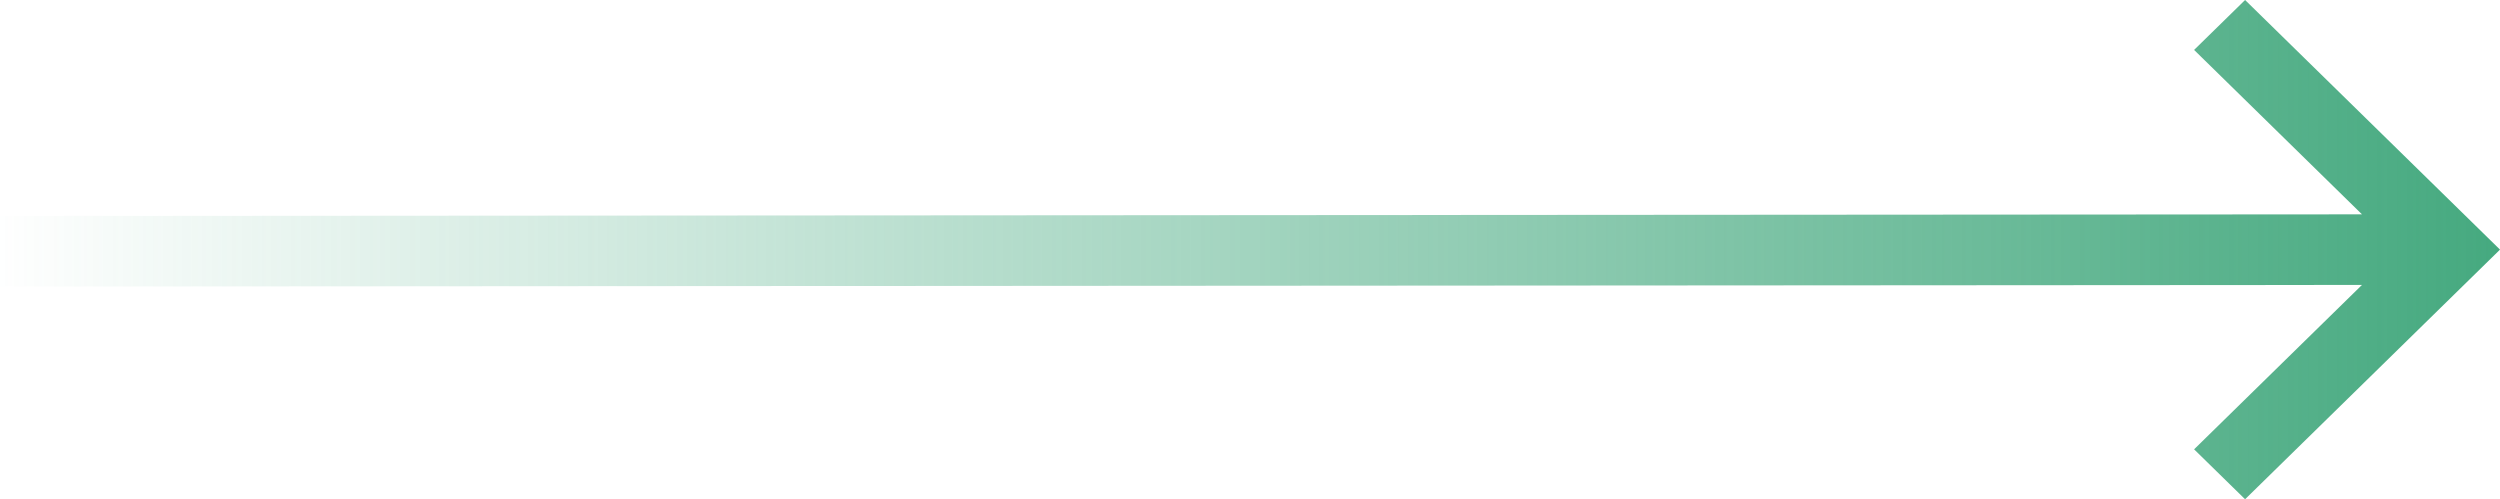 <svg xmlns="http://www.w3.org/2000/svg" xmlns:xlink="http://www.w3.org/1999/xlink" width="75.113" height="15" viewBox="0 0 75.113 15"><defs><linearGradient id="a" x1="1" y1="1" x2="0" y2="1" gradientUnits="objectBoundingBox"><stop offset="0" stop-color="#45a97f"/><stop offset="1" stop-color="#45a97f" stop-opacity="0"/></linearGradient></defs><path d="M7.913,0,6.381,1.5,11.425,6.44l-70.966.049V8.61l70.966-.049L6.381,13.5,7.913,15l7.659-7.5Z" transform="translate(59.541 0)" fill="url(#a)"/></svg>